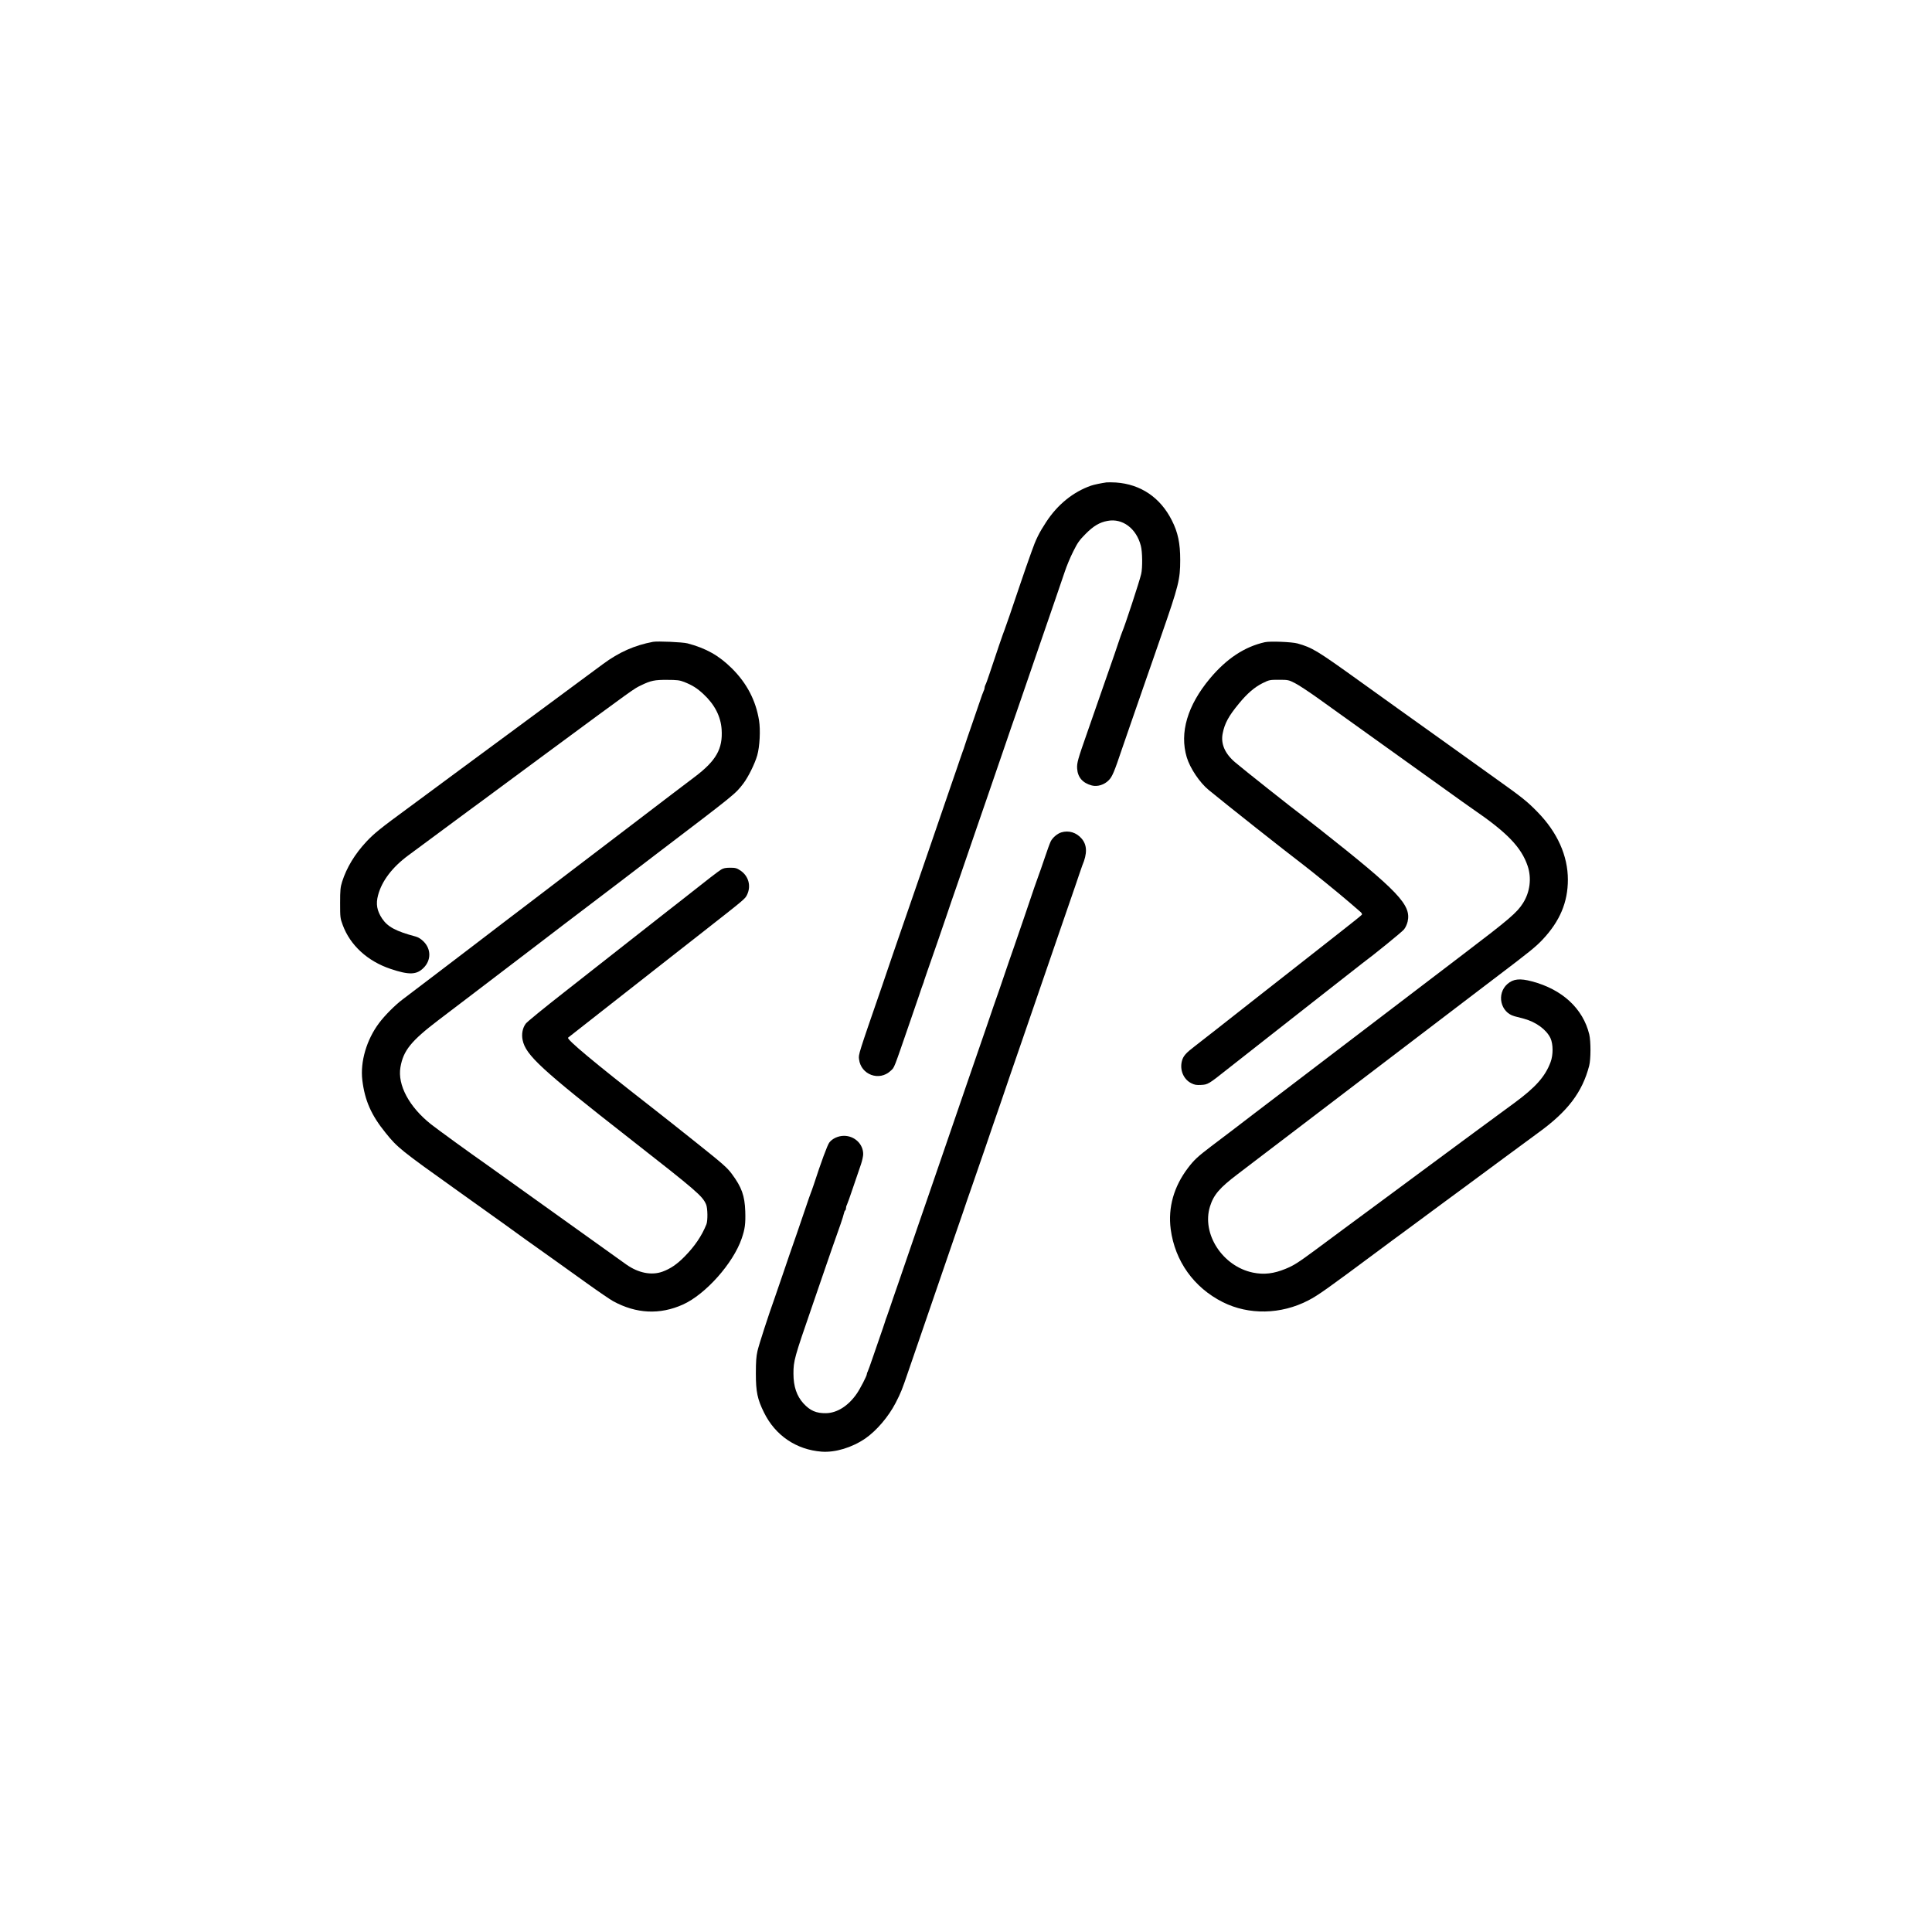 <?xml version="1.0" standalone="no"?>
<!DOCTYPE svg PUBLIC "-//W3C//DTD SVG 20010904//EN"
 "http://www.w3.org/TR/2001/REC-SVG-20010904/DTD/svg10.dtd">
<svg version="1.0" xmlns="http://www.w3.org/2000/svg"
 width="2133pt" height="2133pt" viewBox="0 0 2133 2133"
 preserveAspectRatio="xMidYMid meet">

<g transform="translate(0,2133) scale(0.1,-0.1)"
fill="#000000" stroke="none">
<path d="M12215 16004 c-52 -7 -139 -25 -170 -36 -197 -69 -370 -209 -496
-403 -77 -117 -114 -192 -162 -330 -19 -55 -47 -134 -62 -175 -14 -41 -44
-127 -65 -190 -86 -257 -162 -476 -170 -495 -9 -19 -94 -267 -166 -485 -19
-58 -39 -113 -45 -122 -5 -10 -9 -25 -9 -33 0 -8 -4 -23 -10 -33 -5 -9 -26
-66 -46 -127 -20 -60 -61 -180 -91 -265 -30 -85 -61 -177 -70 -205 -8 -27 -19
-59 -24 -70 -4 -11 -19 -54 -33 -95 -14 -41 -54 -160 -91 -265 -36 -104 -88
-255 -115 -335 -27 -80 -79 -230 -115 -335 -36 -104 -84 -242 -105 -305 -36
-105 -98 -286 -247 -715 -30 -88 -63 -185 -74 -215 -10 -30 -61 -181 -114
-335 -259 -750 -258 -746 -251 -799 20 -172 224 -247 349 -128 44 41 26 -3
221 562 30 85 70 205 91 265 20 61 40 119 45 130 5 11 11 29 13 40 3 11 19 58
36 105 55 155 161 463 211 610 27 80 78 231 115 335 36 105 88 255 115 335 27
80 79 231 115 335 37 105 79 228 95 275 16 47 68 198 115 335 48 138 99 288
115 335 16 47 58 171 95 275 36 105 84 242 105 305 21 63 73 214 115 335 42
121 89 258 105 305 16 47 63 184 105 305 42 121 92 267 111 325 19 58 60 157
92 220 48 97 69 127 137 195 86 87 154 128 242 144 165 32 319 -83 368 -274
18 -66 20 -244 4 -312 -18 -80 -182 -578 -209 -638 -5 -11 -25 -67 -44 -125
-19 -58 -60 -177 -91 -265 -31 -88 -65 -185 -75 -215 -18 -53 -121 -348 -181
-520 -99 -282 -111 -324 -107 -385 6 -97 61 -160 162 -187 62 -16 138 7 188
59 38 39 60 91 148 353 21 63 64 187 95 275 31 88 69 198 85 245 16 47 54 157
85 245 31 88 65 185 75 215 10 30 51 147 90 260 193 555 210 621 210 839 0
183 -25 303 -92 435 -127 253 -344 400 -618 419 -41 2 -88 3 -105 1z"/>
<path d="M7210 14244 c-203 -38 -376 -114 -555 -247 -39 -29 -149 -110 -245
-181 -96 -72 -224 -166 -285 -211 -163 -120 -338 -250 -440 -325 -82 -60 -376
-278 -675 -498 -63 -47 -146 -109 -185 -137 -38 -29 -178 -132 -310 -229 -318
-233 -384 -287 -468 -376 -129 -138 -220 -288 -270 -445 -19 -60 -22 -92 -22
-235 0 -157 1 -169 29 -243 82 -223 274 -399 528 -484 205 -69 287 -66 364 11
85 84 85 208 0 292 -27 27 -57 46 -86 54 -221 59 -309 107 -371 198 -58 87
-71 162 -45 259 42 158 158 310 336 441 41 30 116 85 165 122 86 64 236 174
485 359 63 46 147 108 185 136 39 28 158 117 265 196 107 79 295 219 418 309
992 732 968 715 1052 755 105 51 149 60 285 59 111 0 139 -4 188 -23 91 -36
145 -70 214 -135 123 -114 190 -245 200 -389 14 -215 -60 -346 -302 -528 -55
-41 -368 -279 -695 -529 -327 -250 -669 -510 -760 -579 -91 -69 -245 -186
-342 -261 -97 -74 -234 -179 -305 -232 -70 -54 -229 -175 -353 -270 -124 -94
-290 -221 -370 -282 -195 -148 -311 -237 -395 -300 -84 -63 -198 -178 -260
-261 -138 -184 -209 -427 -185 -629 27 -225 98 -387 257 -583 131 -163 166
-191 793 -638 261 -186 498 -355 525 -375 52 -39 368 -266 557 -399 58 -42
213 -153 345 -247 131 -94 263 -184 293 -200 255 -139 515 -151 769 -37 250
112 555 455 649 728 37 107 44 165 40 300 -6 174 -39 267 -148 414 -51 69
-100 112 -377 333 -175 140 -412 328 -528 418 -607 473 -925 738 -903 754 12
9 305 239 358 281 36 28 182 143 325 255 143 112 341 267 440 345 99 78 259
203 355 278 486 381 475 372 499 421 45 96 15 204 -73 264 -42 28 -56 32 -115
32 -48 0 -75 -5 -99 -20 -30 -18 -175 -130 -332 -255 -36 -28 -149 -118 -253
-198 -282 -221 -552 -433 -647 -508 -47 -37 -269 -211 -494 -388 -225 -176
-419 -334 -431 -352 -36 -47 -49 -117 -35 -182 34 -166 207 -325 1175 -1082
749 -586 811 -639 851 -734 17 -40 19 -178 3 -218 -51 -127 -129 -243 -244
-359 -81 -82 -154 -132 -242 -164 -120 -43 -265 -15 -398 79 -27 19 -367 262
-755 540 -388 278 -739 529 -780 558 -188 131 -562 403 -622 451 -241 191
-371 434 -337 630 32 184 117 289 420 520 96 72 235 178 309 235 116 89 273
208 783 597 54 41 183 139 285 218 103 78 255 193 337 256 83 63 218 165 300
228 83 63 260 199 395 302 878 668 867 659 957 776 55 73 126 217 153 310 28
98 37 282 20 386 -35 220 -135 411 -299 574 -144 143 -286 223 -491 277 -54
14 -329 26 -380 17z"/>
<path d="M13965 14240 c-224 -50 -423 -181 -607 -401 -248 -297 -337 -598
-256 -869 36 -121 144 -282 244 -363 211 -173 830 -663 1038 -821 101 -77 413
-331 510 -415 54 -47 110 -95 124 -107 14 -11 22 -26 18 -32 -3 -6 -106 -89
-228 -184 -121 -95 -289 -227 -373 -293 -84 -66 -197 -155 -251 -197 -54 -43
-171 -134 -259 -203 -426 -335 -656 -516 -732 -574 -101 -77 -129 -109 -144
-164 -26 -98 16 -201 101 -245 37 -19 57 -23 111 -20 74 4 83 9 289 173 63 50
187 147 275 216 88 69 392 307 675 530 283 222 526 413 541 424 124 91 435
344 459 373 17 20 34 58 41 88 41 184 -101 333 -970 1019 -91 72 -177 139
-192 150 -85 62 -668 524 -743 589 -114 97 -160 206 -137 319 22 112 66 192
179 329 90 110 172 181 260 225 75 37 80 38 182 38 100 0 108 -2 175 -36 39
-19 149 -92 245 -160 348 -250 1517 -1087 1605 -1150 50 -35 100 -71 112 -79
382 -261 539 -424 609 -631 45 -134 26 -287 -51 -409 -67 -106 -150 -177 -655
-561 -200 -152 -742 -565 -1035 -789 -148 -113 -326 -249 -395 -301 -69 -53
-260 -198 -425 -324 -165 -126 -363 -277 -440 -335 -77 -59 -194 -148 -260
-199 -66 -50 -172 -131 -235 -178 -147 -112 -187 -149 -254 -237 -157 -207
-222 -437 -191 -677 47 -352 255 -644 575 -805 287 -144 642 -137 942 18 112
58 199 120 808 573 85 64 189 140 230 170 41 30 136 100 210 155 74 55 187
138 250 185 63 47 165 122 227 167 61 46 255 189 430 318 175 129 349 257 387
285 325 235 485 447 561 738 19 73 19 271 1 347 -69 285 -298 497 -632 585
-133 36 -207 28 -271 -28 -124 -109 -78 -316 79 -357 24 -6 70 -18 103 -27
133 -36 248 -120 293 -215 30 -66 31 -184 1 -264 -60 -161 -167 -280 -404
-454 -72 -52 -209 -153 -305 -224 -96 -71 -218 -161 -270 -199 -124 -92 -240
-178 -430 -318 -85 -64 -229 -170 -320 -237 -91 -67 -223 -165 -295 -218 -71
-53 -188 -139 -260 -192 -71 -53 -208 -154 -302 -224 -203 -150 -247 -178
-339 -216 -131 -54 -239 -67 -361 -42 -335 69 -569 428 -474 731 40 128 107
206 304 355 56 43 185 141 287 219 102 77 241 184 310 236 69 52 249 190 400
305 151 115 331 253 400 305 247 188 978 745 1105 842 72 55 238 181 369 281
355 269 424 325 498 404 190 202 278 412 278 660 0 264 -116 523 -334 746
-115 118 -167 160 -472 377 -150 107 -419 300 -599 429 -180 129 -379 271
-441 315 -61 44 -269 193 -460 330 -465 334 -516 365 -679 411 -60 17 -303 27
-360 14z"/>
<path d="M11717 12140 c-43 -13 -95 -57 -116 -98 -10 -20 -42 -107 -70 -192
-29 -85 -56 -164 -61 -175 -9 -21 -76 -214 -160 -465 -27 -80 -79 -230 -115
-335 -37 -104 -79 -228 -95 -275 -16 -47 -47 -139 -70 -205 -24 -66 -89 -255
-145 -420 -57 -165 -147 -426 -200 -580 -53 -154 -105 -305 -115 -335 -16 -48
-71 -209 -256 -745 -25 -71 -58 -168 -74 -215 -16 -47 -59 -170 -95 -275 -36
-104 -88 -255 -115 -335 -27 -80 -79 -230 -115 -335 -37 -104 -77 -224 -91
-265 -14 -41 -29 -84 -33 -95 -5 -11 -16 -42 -24 -70 -9 -27 -29 -88 -46 -135
-16 -47 -53 -152 -81 -235 -28 -82 -55 -158 -60 -167 -6 -10 -10 -23 -10 -30
0 -18 -74 -161 -110 -213 -93 -136 -218 -215 -340 -217 -108 -2 -175 27 -249
107 -75 82 -111 188 -111 329 0 142 10 177 205 741 42 121 94 272 115 335 48
141 160 464 202 580 16 47 32 97 35 113 3 15 9 30 14 33 5 3 9 14 9 25 0 10 4
27 10 37 5 9 37 98 70 197 34 99 72 212 86 252 13 39 24 89 24 111 0 111 -95
202 -212 202 -63 0 -129 -30 -162 -74 -21 -27 -91 -217 -172 -466 -14 -41 -29
-84 -34 -95 -5 -11 -29 -81 -54 -155 -39 -117 -163 -477 -179 -520 -3 -8 -37
-107 -75 -220 -39 -113 -79 -232 -91 -265 -63 -174 -172 -510 -188 -580 -14
-61 -18 -120 -18 -250 0 -200 17 -283 90 -430 124 -253 357 -411 637 -432 149
-11 335 45 482 146 124 86 256 241 334 392 61 120 68 137 142 354 199 579 301
876 371 1080 43 127 103 302 134 390 31 88 74 212 95 275 21 63 68 201 105
305 36 105 101 294 145 420 43 127 117 343 165 480 47 138 96 282 109 320 13
39 70 203 126 365 121 352 277 804 404 1175 51 149 119 344 150 435 32 91 68
199 82 240 14 41 29 84 33 95 56 131 54 225 -7 296 -58 68 -142 94 -225 69z"/>
</g>
</svg>
